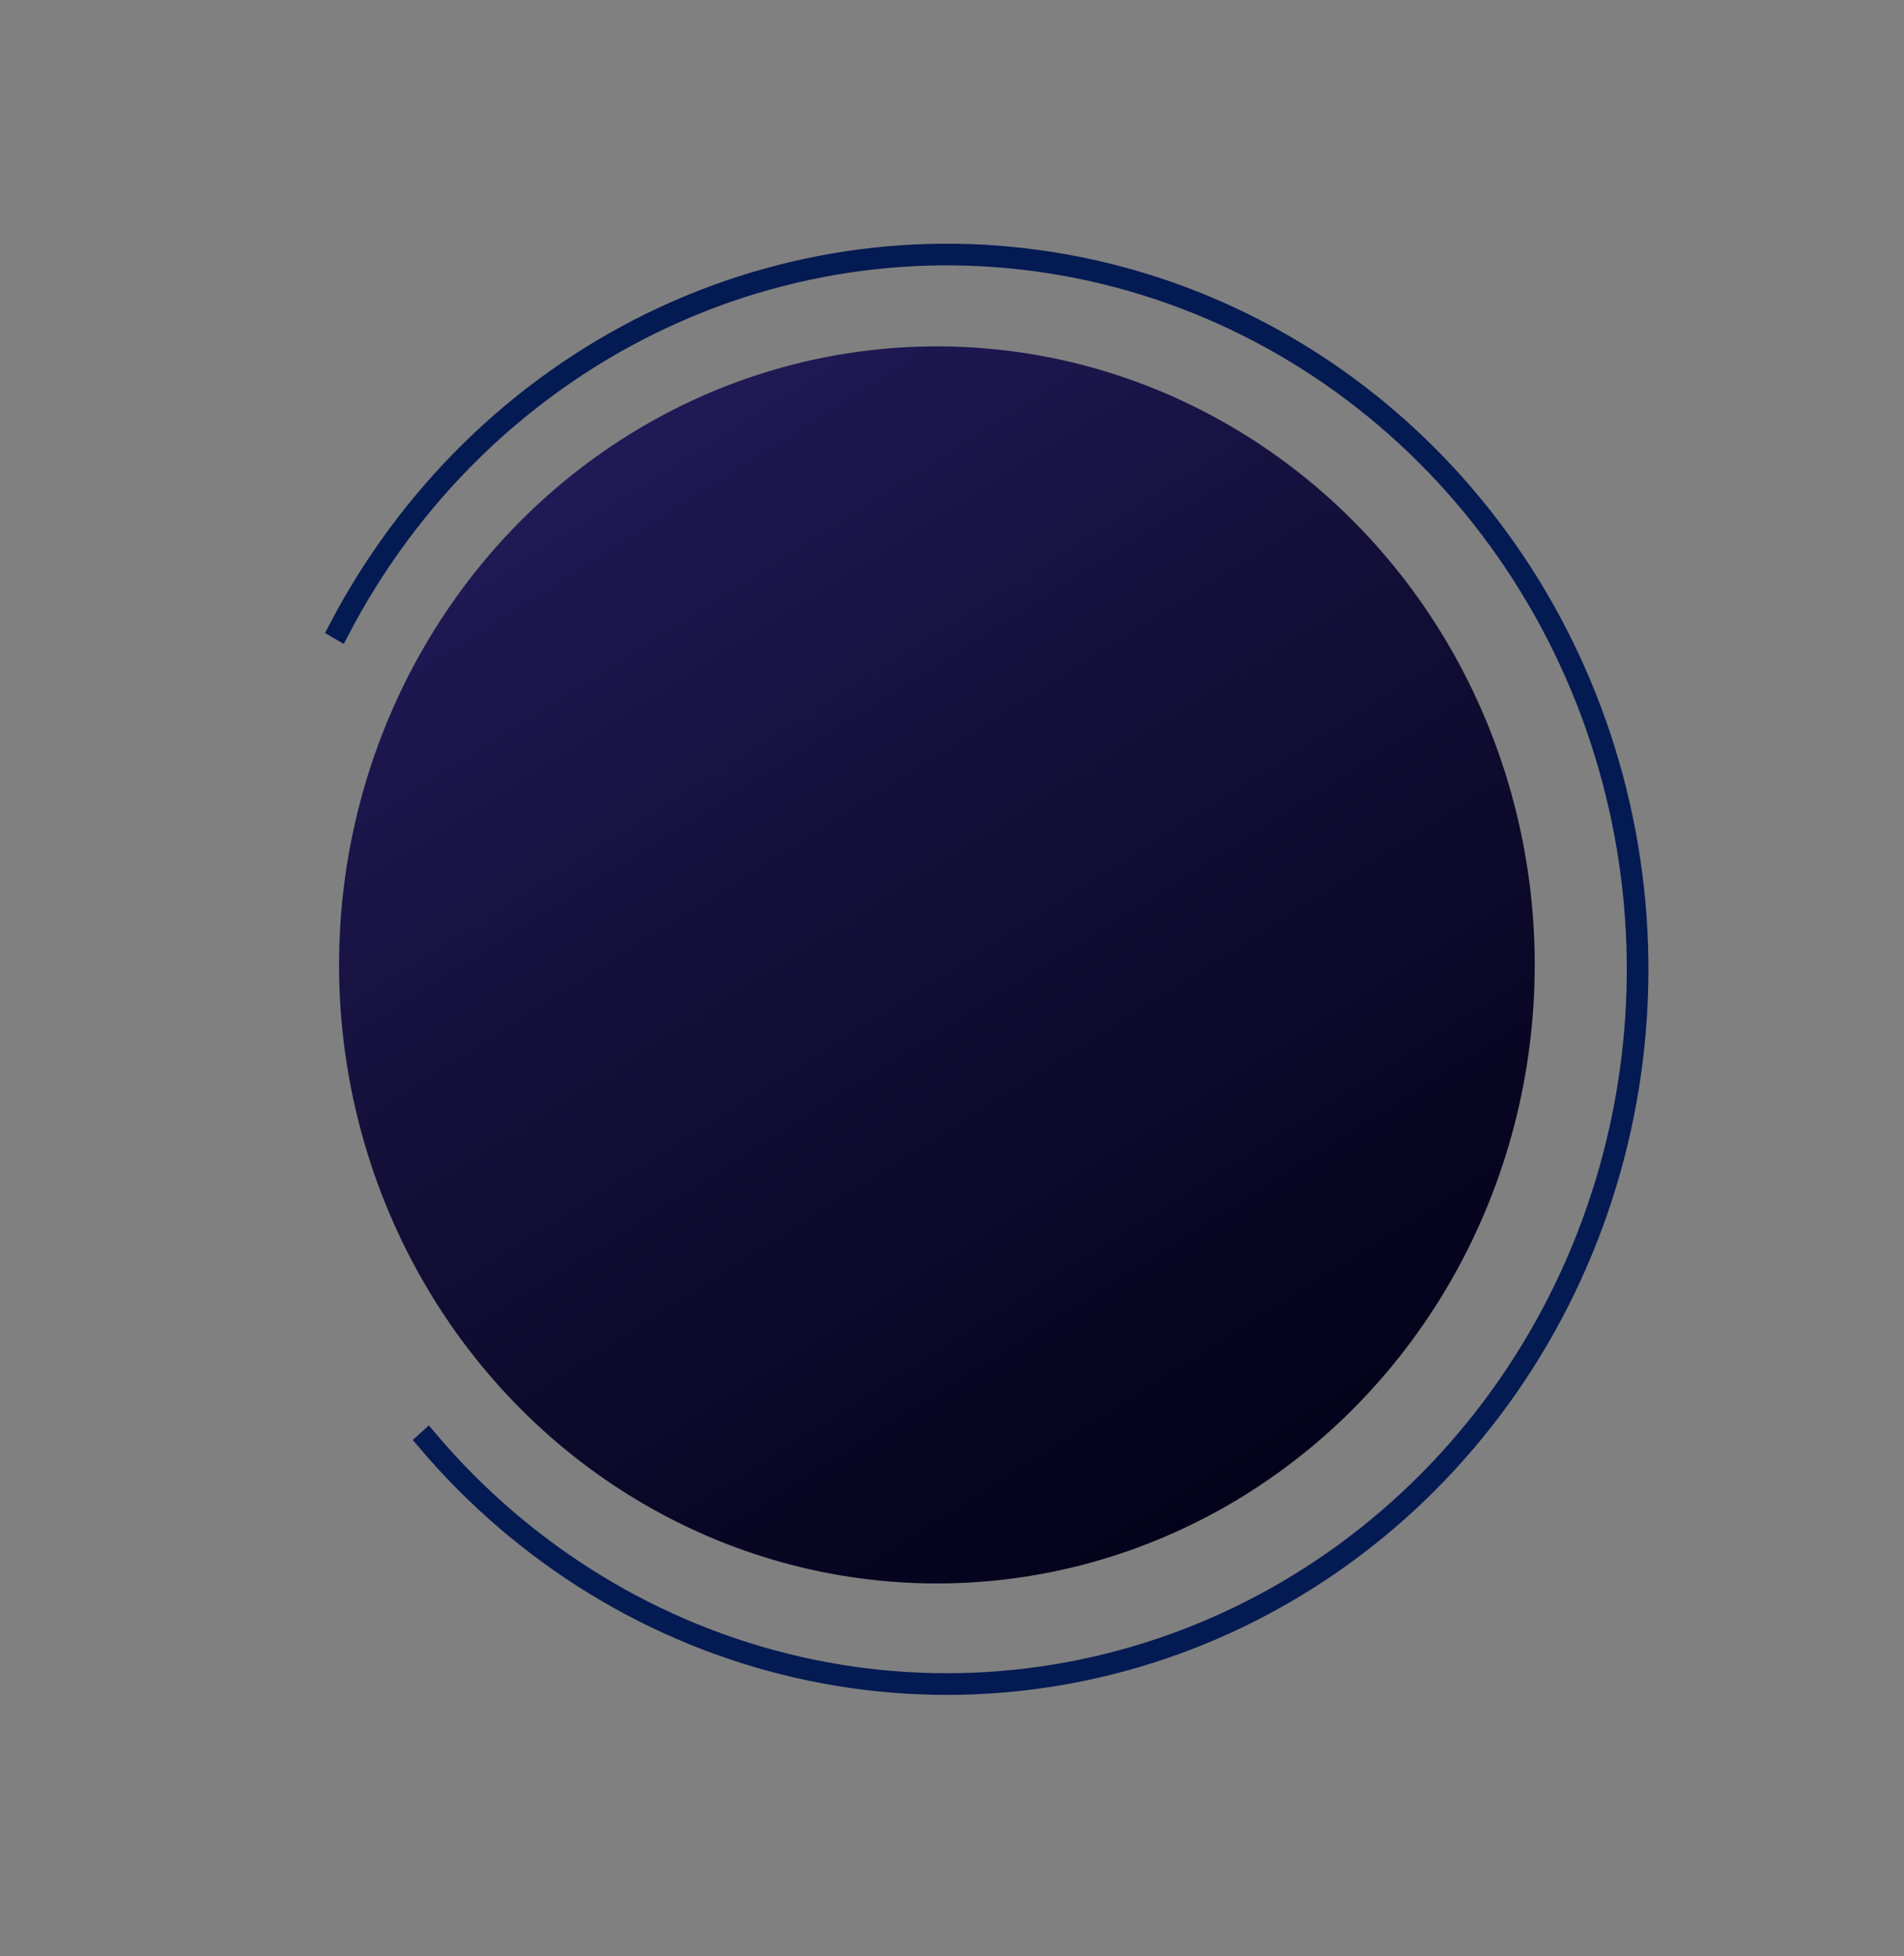 <svg xmlns="http://www.w3.org/2000/svg" width="73" height="75" viewBox="0 0 73 75" fill="none"><rect x="0" y="0" width="73" height="75" fill="#808080" stroke="none"/><mask id="path-1-outside-1_160_1281" maskUnits="userSpaceOnUse" x="-0.585" y="-0.794" width="73.943" height="76.487" fill="black"><rect fill="white" x="-0.585" y="-0.794" width="73.943" height="76.487"></rect><path d="M12.993 24.114C15.678 18.98 19.877 14.867 24.978 12.372C30.079 9.878 35.817 9.133 41.355 10.246C46.894 11.36 51.945 14.273 55.772 18.562C59.599 22.851 62.004 28.292 62.635 34.092C63.266 39.893 62.091 45.751 59.282 50.813C56.472 55.875 52.174 59.877 47.013 62.236C41.852 64.596 36.098 65.19 30.589 63.931C25.079 62.673 20.102 59.628 16.381 55.24L16.403 55.22C20.119 59.603 25.091 62.644 30.595 63.901C36.098 65.158 41.846 64.565 47.001 62.208C52.156 59.852 56.449 55.854 59.256 50.797C62.063 45.741 63.236 39.89 62.606 34.096C61.975 28.302 59.574 22.867 55.75 18.582C51.927 14.298 46.882 11.388 41.35 10.276C35.817 9.164 30.086 9.908 24.991 12.4C19.895 14.891 15.701 19 13.019 24.129L12.993 24.114Z"></path></mask><path d="M12.993 24.114C15.678 18.98 19.877 14.867 24.978 12.372C30.079 9.878 35.817 9.133 41.355 10.246C46.894 11.36 51.945 14.273 55.772 18.562C59.599 22.851 62.004 28.292 62.635 34.092C63.266 39.893 62.091 45.751 59.282 50.813C56.472 55.875 52.174 59.877 47.013 62.236C41.852 64.596 36.098 65.19 30.589 63.931C25.079 62.673 20.102 59.628 16.381 55.24L16.403 55.22C20.119 59.603 25.091 62.644 30.595 63.901C36.098 65.158 41.846 64.565 47.001 62.208C52.156 59.852 56.449 55.854 59.256 50.797C62.063 45.741 63.236 39.89 62.606 34.096C61.975 28.302 59.574 22.867 55.75 18.582C51.927 14.298 46.882 11.388 41.35 10.276C35.817 9.164 30.086 9.908 24.991 12.4C19.895 14.891 15.701 19 13.019 24.129L12.993 24.114Z" fill="white"></path><path d="M12.993 24.114C15.678 18.98 19.877 14.867 24.978 12.372C30.079 9.878 35.817 9.133 41.355 10.246C46.894 11.36 51.945 14.273 55.772 18.562C59.599 22.851 62.004 28.292 62.635 34.092C63.266 39.893 62.091 45.751 59.282 50.813C56.472 55.875 52.174 59.877 47.013 62.236C41.852 64.596 36.098 65.19 30.589 63.931C25.079 62.673 20.102 59.628 16.381 55.24L16.403 55.22C20.119 59.603 25.091 62.644 30.595 63.901C36.098 65.158 41.846 64.565 47.001 62.208C52.156 59.852 56.449 55.854 59.256 50.797C62.063 45.741 63.236 39.89 62.606 34.096C61.975 28.302 59.574 22.867 55.75 18.582C51.927 14.298 46.882 11.388 41.35 10.276C35.817 9.164 30.086 9.908 24.991 12.4C19.895 14.891 15.701 19 13.019 24.129L12.993 24.114Z" stroke="#041A52" stroke-width="0.8" mask="url(#path-1-outside-1_160_1281)"></path><ellipse cx="35.921" cy="36.991" rx="22.921" ry="23.713" fill="url(#paint0_linear_160_1281)"></ellipse><defs><linearGradient id="paint0_linear_160_1281" x1="53.111" y1="58.41" x2="22.068" y2="9.352" gradientUnits="userSpaceOnUse"><stop stop-color="#020017"></stop><stop offset="0.572" stop-color="#14103A"></stop><stop offset="1" stop-color="#241D61"></stop></linearGradient></defs></svg>
